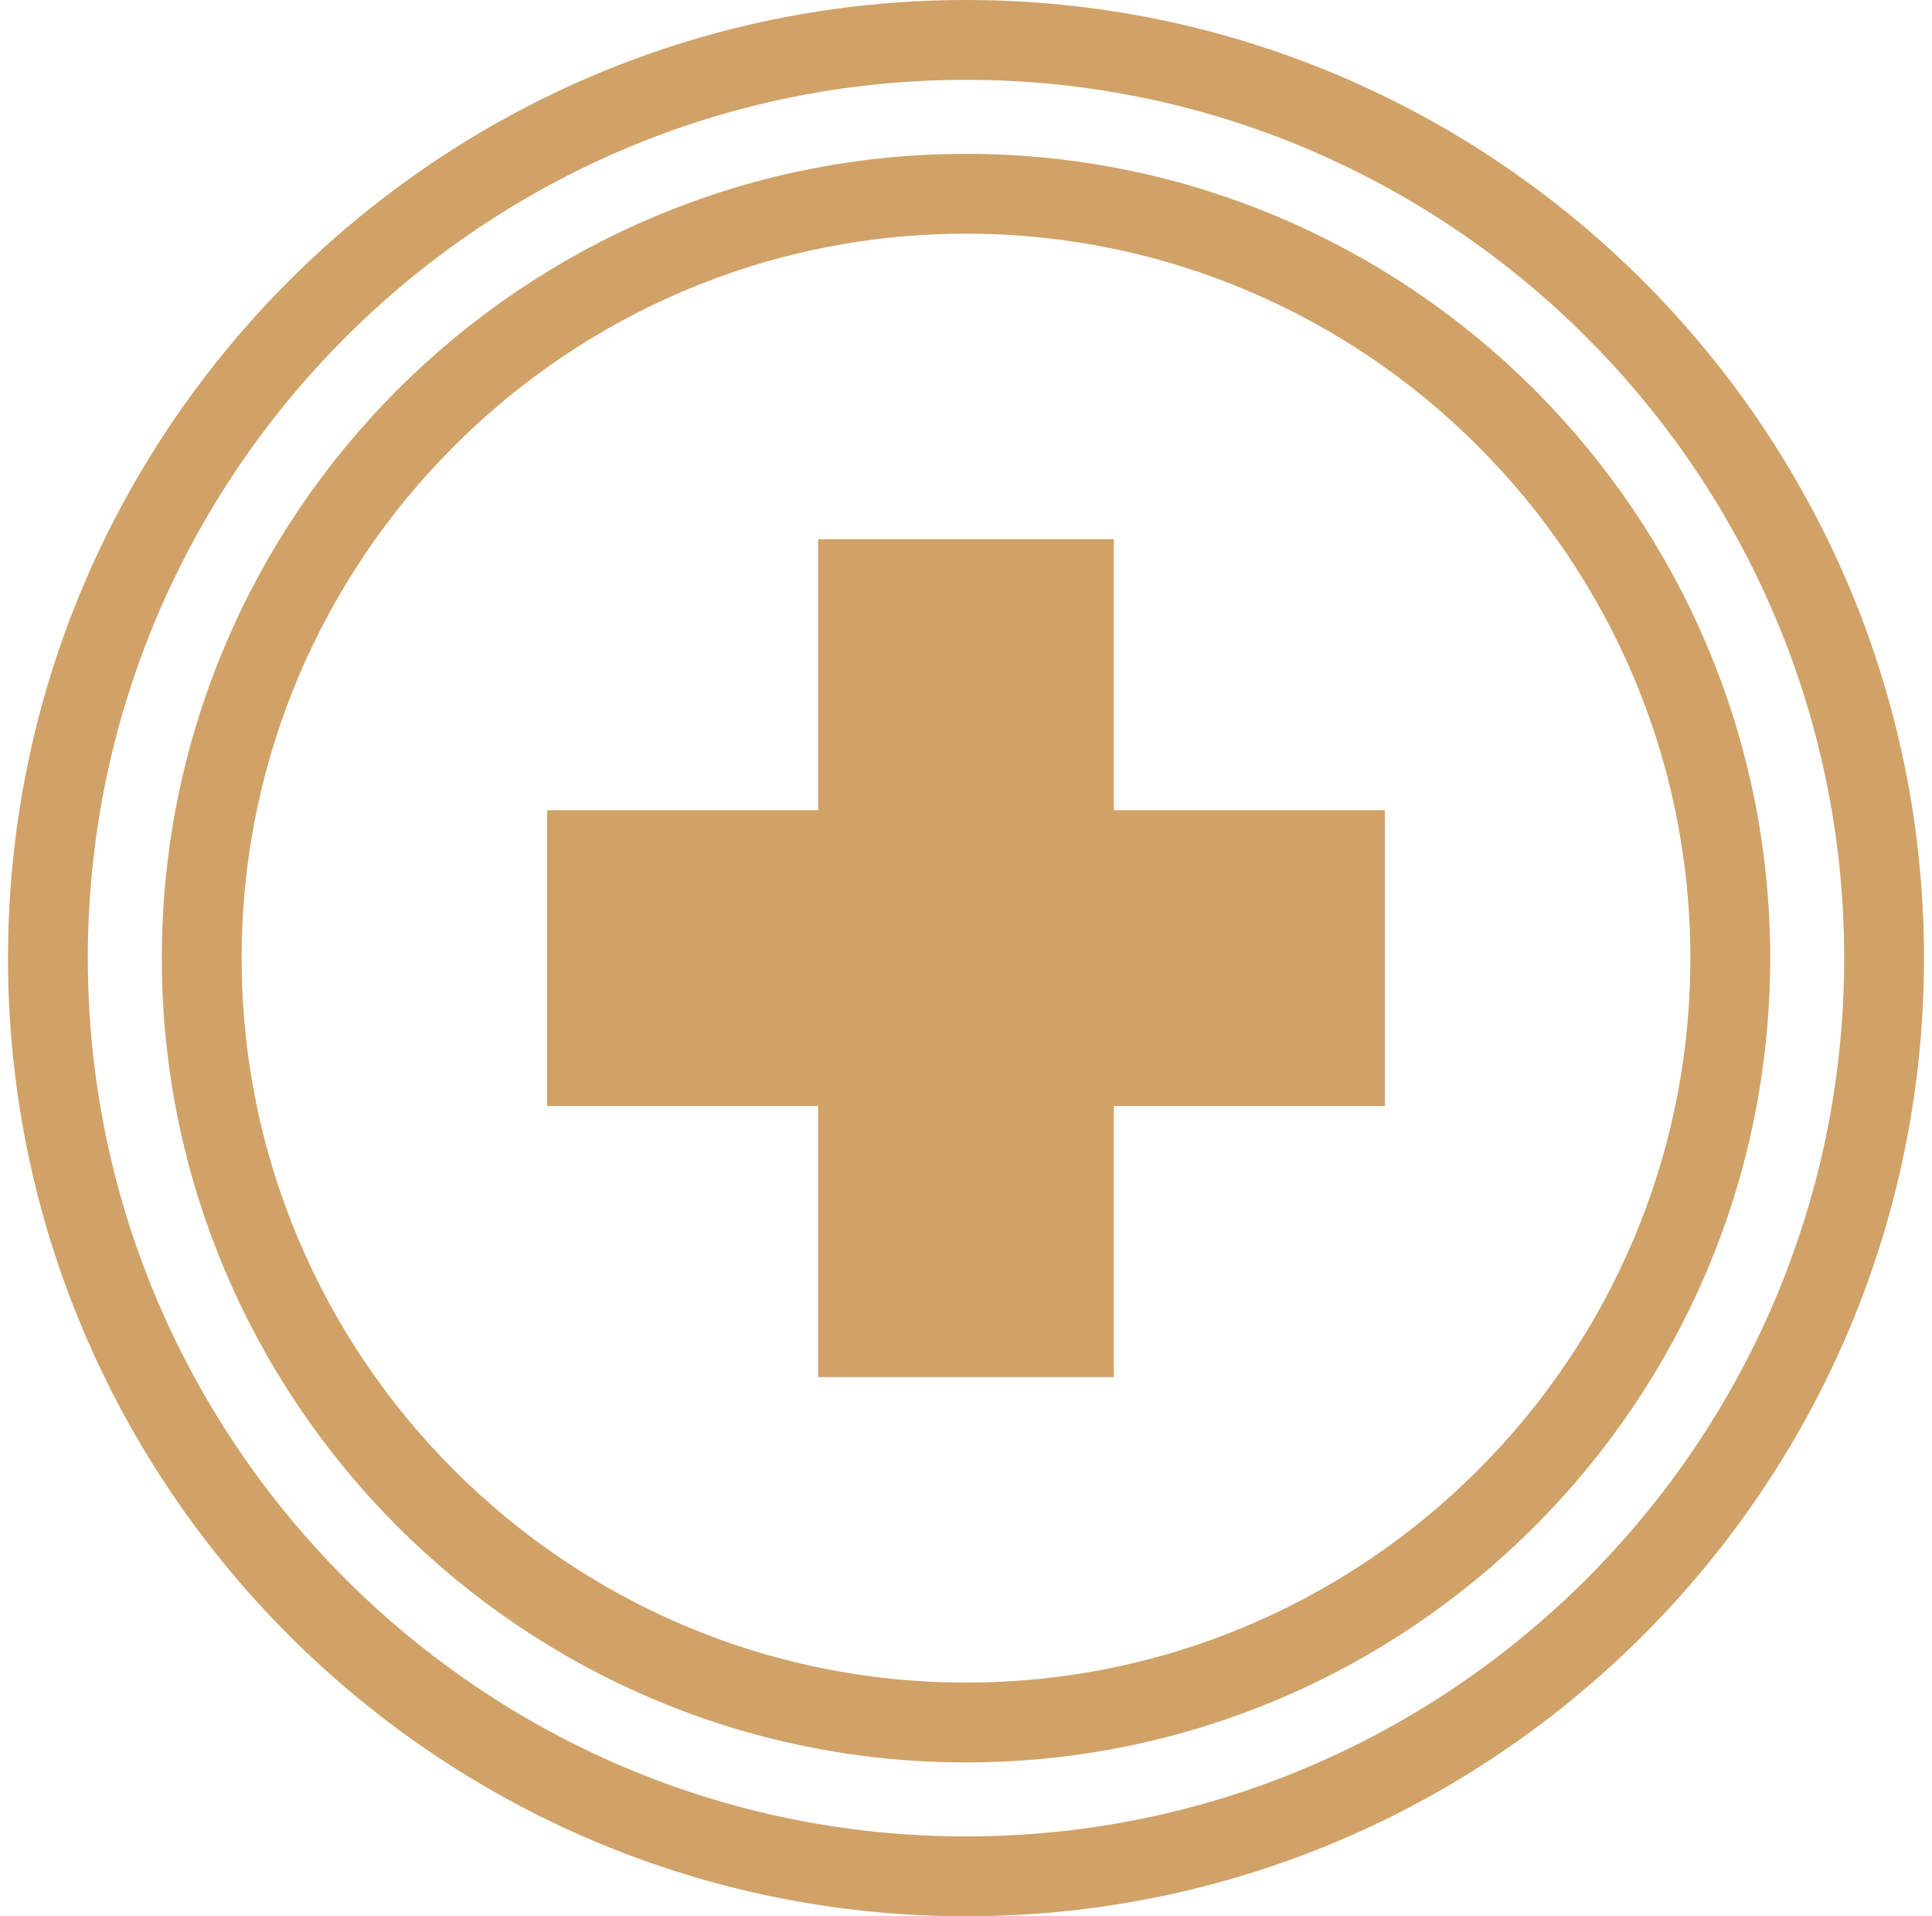 <svg width="121" height="120" viewBox="0 0 121 120" fill="none" xmlns="http://www.w3.org/2000/svg">
<path d="M3 60C3 28.297 28.797 2.5 60.5 2.5C92.203 2.5 118 28.297 118 60C118 91.703 92.203 117.5 60.5 117.5C28.797 117.5 3 91.703 3 60ZM12.634 60C12.634 86.396 34.104 107.866 60.5 107.866C86.896 107.866 108.366 86.396 108.366 60C108.366 33.604 86.896 12.134 60.5 12.134C34.104 12.134 12.634 33.604 12.634 60Z" stroke="#D0A268" stroke-width="5"/>
<path d="M67.262 50.738V53.238H69.762H84.234V66.762H69.762H67.262V69.262V83.734H53.738V69.262V66.762H51.238H36.766V53.238H51.238H53.738V50.738V36.266H67.262V50.738Z" fill="#D0A268" stroke="#D0A268" stroke-width="5"/>
</svg>

